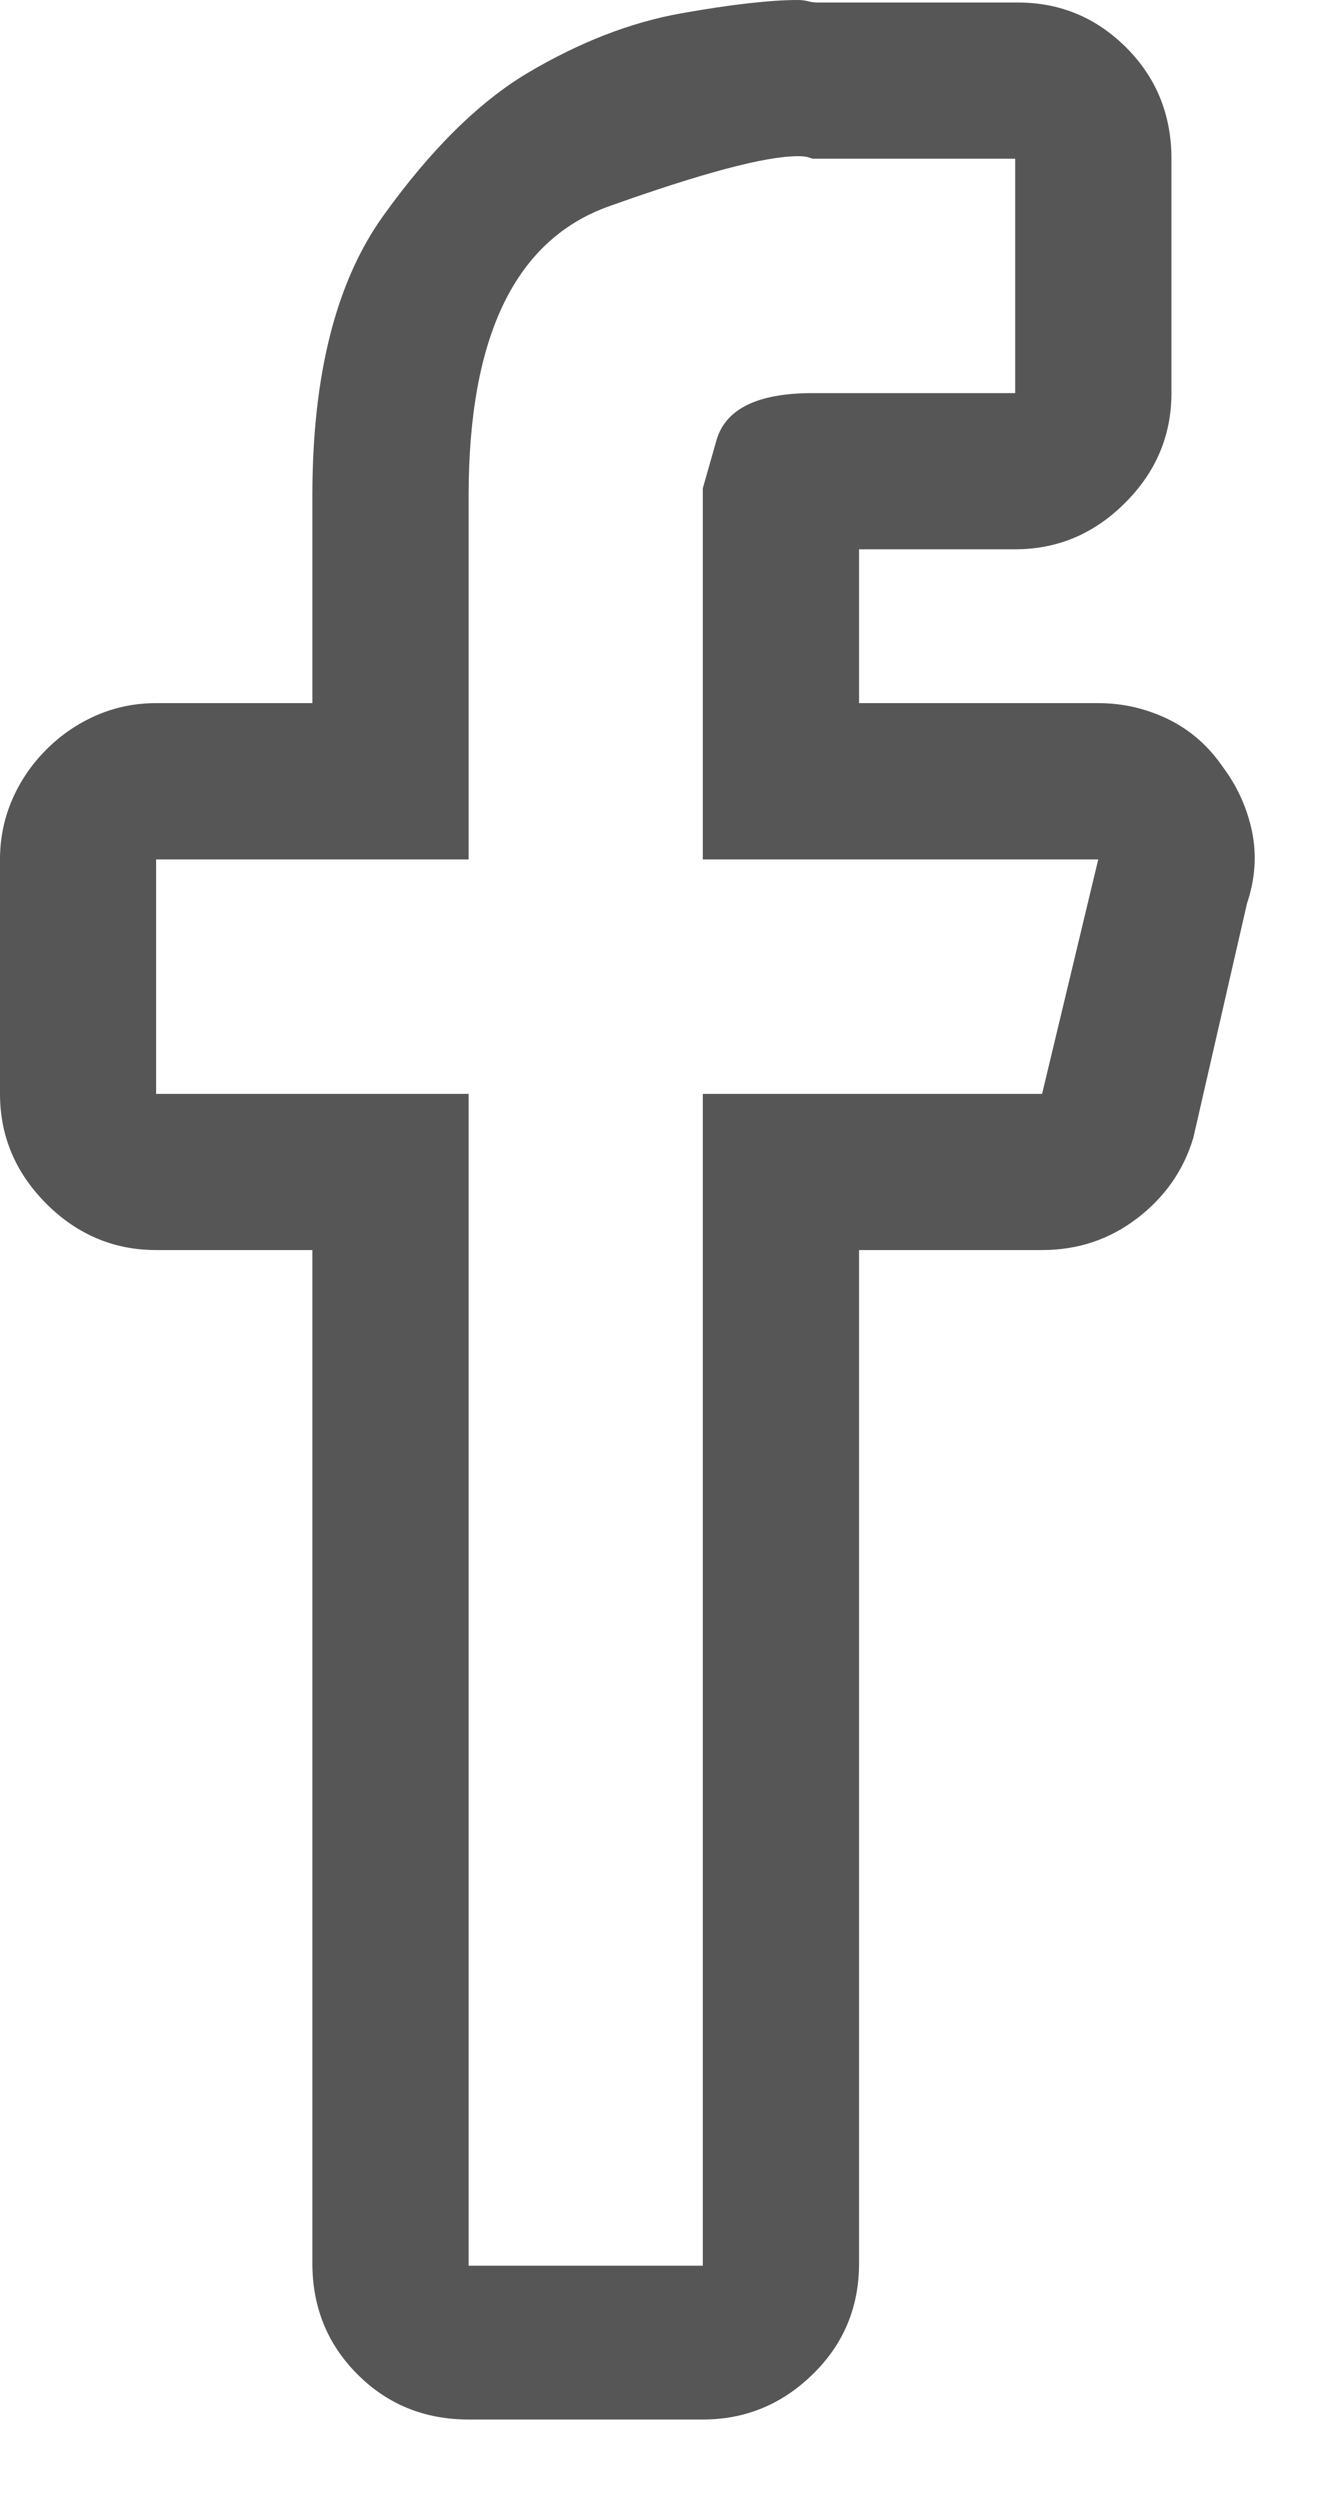 <?xml version="1.0" encoding="UTF-8"?>
<svg width="9px" height="17px" viewBox="0 0 9 17" version="1.1" xmlns="http://www.w3.org/2000/svg" xmlns:xlink="http://www.w3.org/1999/xlink">
    <!-- Generator: Sketch 63.1 (92452) - https://sketch.com -->
    <title>logo-fb</title>
    <desc>Created with Sketch.</desc>
    <g id="Page-1" stroke="none" stroke-width="1" fill="none" fill-rule="evenodd">
        <g id="logo-fb" fill="#565656" fill-rule="nonzero">
            <path d="M5.429,1.062 C5.207,1.062 4.778,1.176 4.142,1.403 C3.506,1.63 3.188,2.285 3.188,3.37 L3.188,5.844 L1.062,5.844 L1.062,7.438 L3.188,7.438 L3.188,15.406 L4.781,15.406 L4.781,7.438 L7.089,7.438 L7.471,5.844 L4.781,5.844 L4.781,3.32 L4.873,2.997 C4.933,2.781 5.152,2.673 5.528,2.673 L6.906,2.673 L6.906,1.079 L5.528,1.079 L5.503,1.071 C5.487,1.065 5.462,1.062 5.429,1.062 Z M5.429,0 C5.451,0 5.473,0.003 5.495,0.008 C5.517,0.014 5.539,0.017 5.562,0.017 L6.923,0.017 C7.211,0.017 7.457,0.119 7.662,0.324 C7.866,0.528 7.969,0.78 7.969,1.079 L7.969,2.673 C7.969,2.961 7.864,3.21 7.653,3.42 C7.443,3.63 7.194,3.735 6.906,3.735 L5.844,3.735 L5.844,4.781 L7.471,4.781 C7.637,4.781 7.794,4.817 7.944,4.889 C8.093,4.961 8.218,5.069 8.317,5.213 C8.417,5.346 8.483,5.492 8.517,5.653 C8.55,5.813 8.539,5.977 8.483,6.143 L8.118,7.736 C8.052,7.958 7.924,8.14 7.736,8.284 C7.548,8.428 7.332,8.5 7.089,8.5 L5.844,8.5 L5.844,15.39 C5.844,15.688 5.739,15.94 5.528,16.145 C5.318,16.35 5.069,16.452 4.781,16.452 L3.188,16.452 C2.889,16.452 2.637,16.35 2.432,16.145 C2.227,15.94 2.125,15.688 2.125,15.39 L2.125,8.5 L1.062,8.5 C0.775,8.5 0.526,8.395 0.315,8.185 C0.105,7.974 0,7.725 0,7.438 L0,5.844 C0,5.7 0.028,5.564 0.083,5.437 C0.138,5.31 0.216,5.196 0.315,5.097 C0.415,4.997 0.528,4.92 0.656,4.864 C0.783,4.809 0.919,4.781 1.062,4.781 L2.125,4.781 L2.125,3.37 C2.125,2.551 2.285,1.917 2.606,1.469 C2.927,1.021 3.254,0.697 3.586,0.498 C3.94,0.288 4.289,0.152 4.632,0.091 C4.975,0.03 5.241,0 5.429,0 Z" id="social-facebook---simple-line-icons"></path>
        </g>
    </g>
</svg>